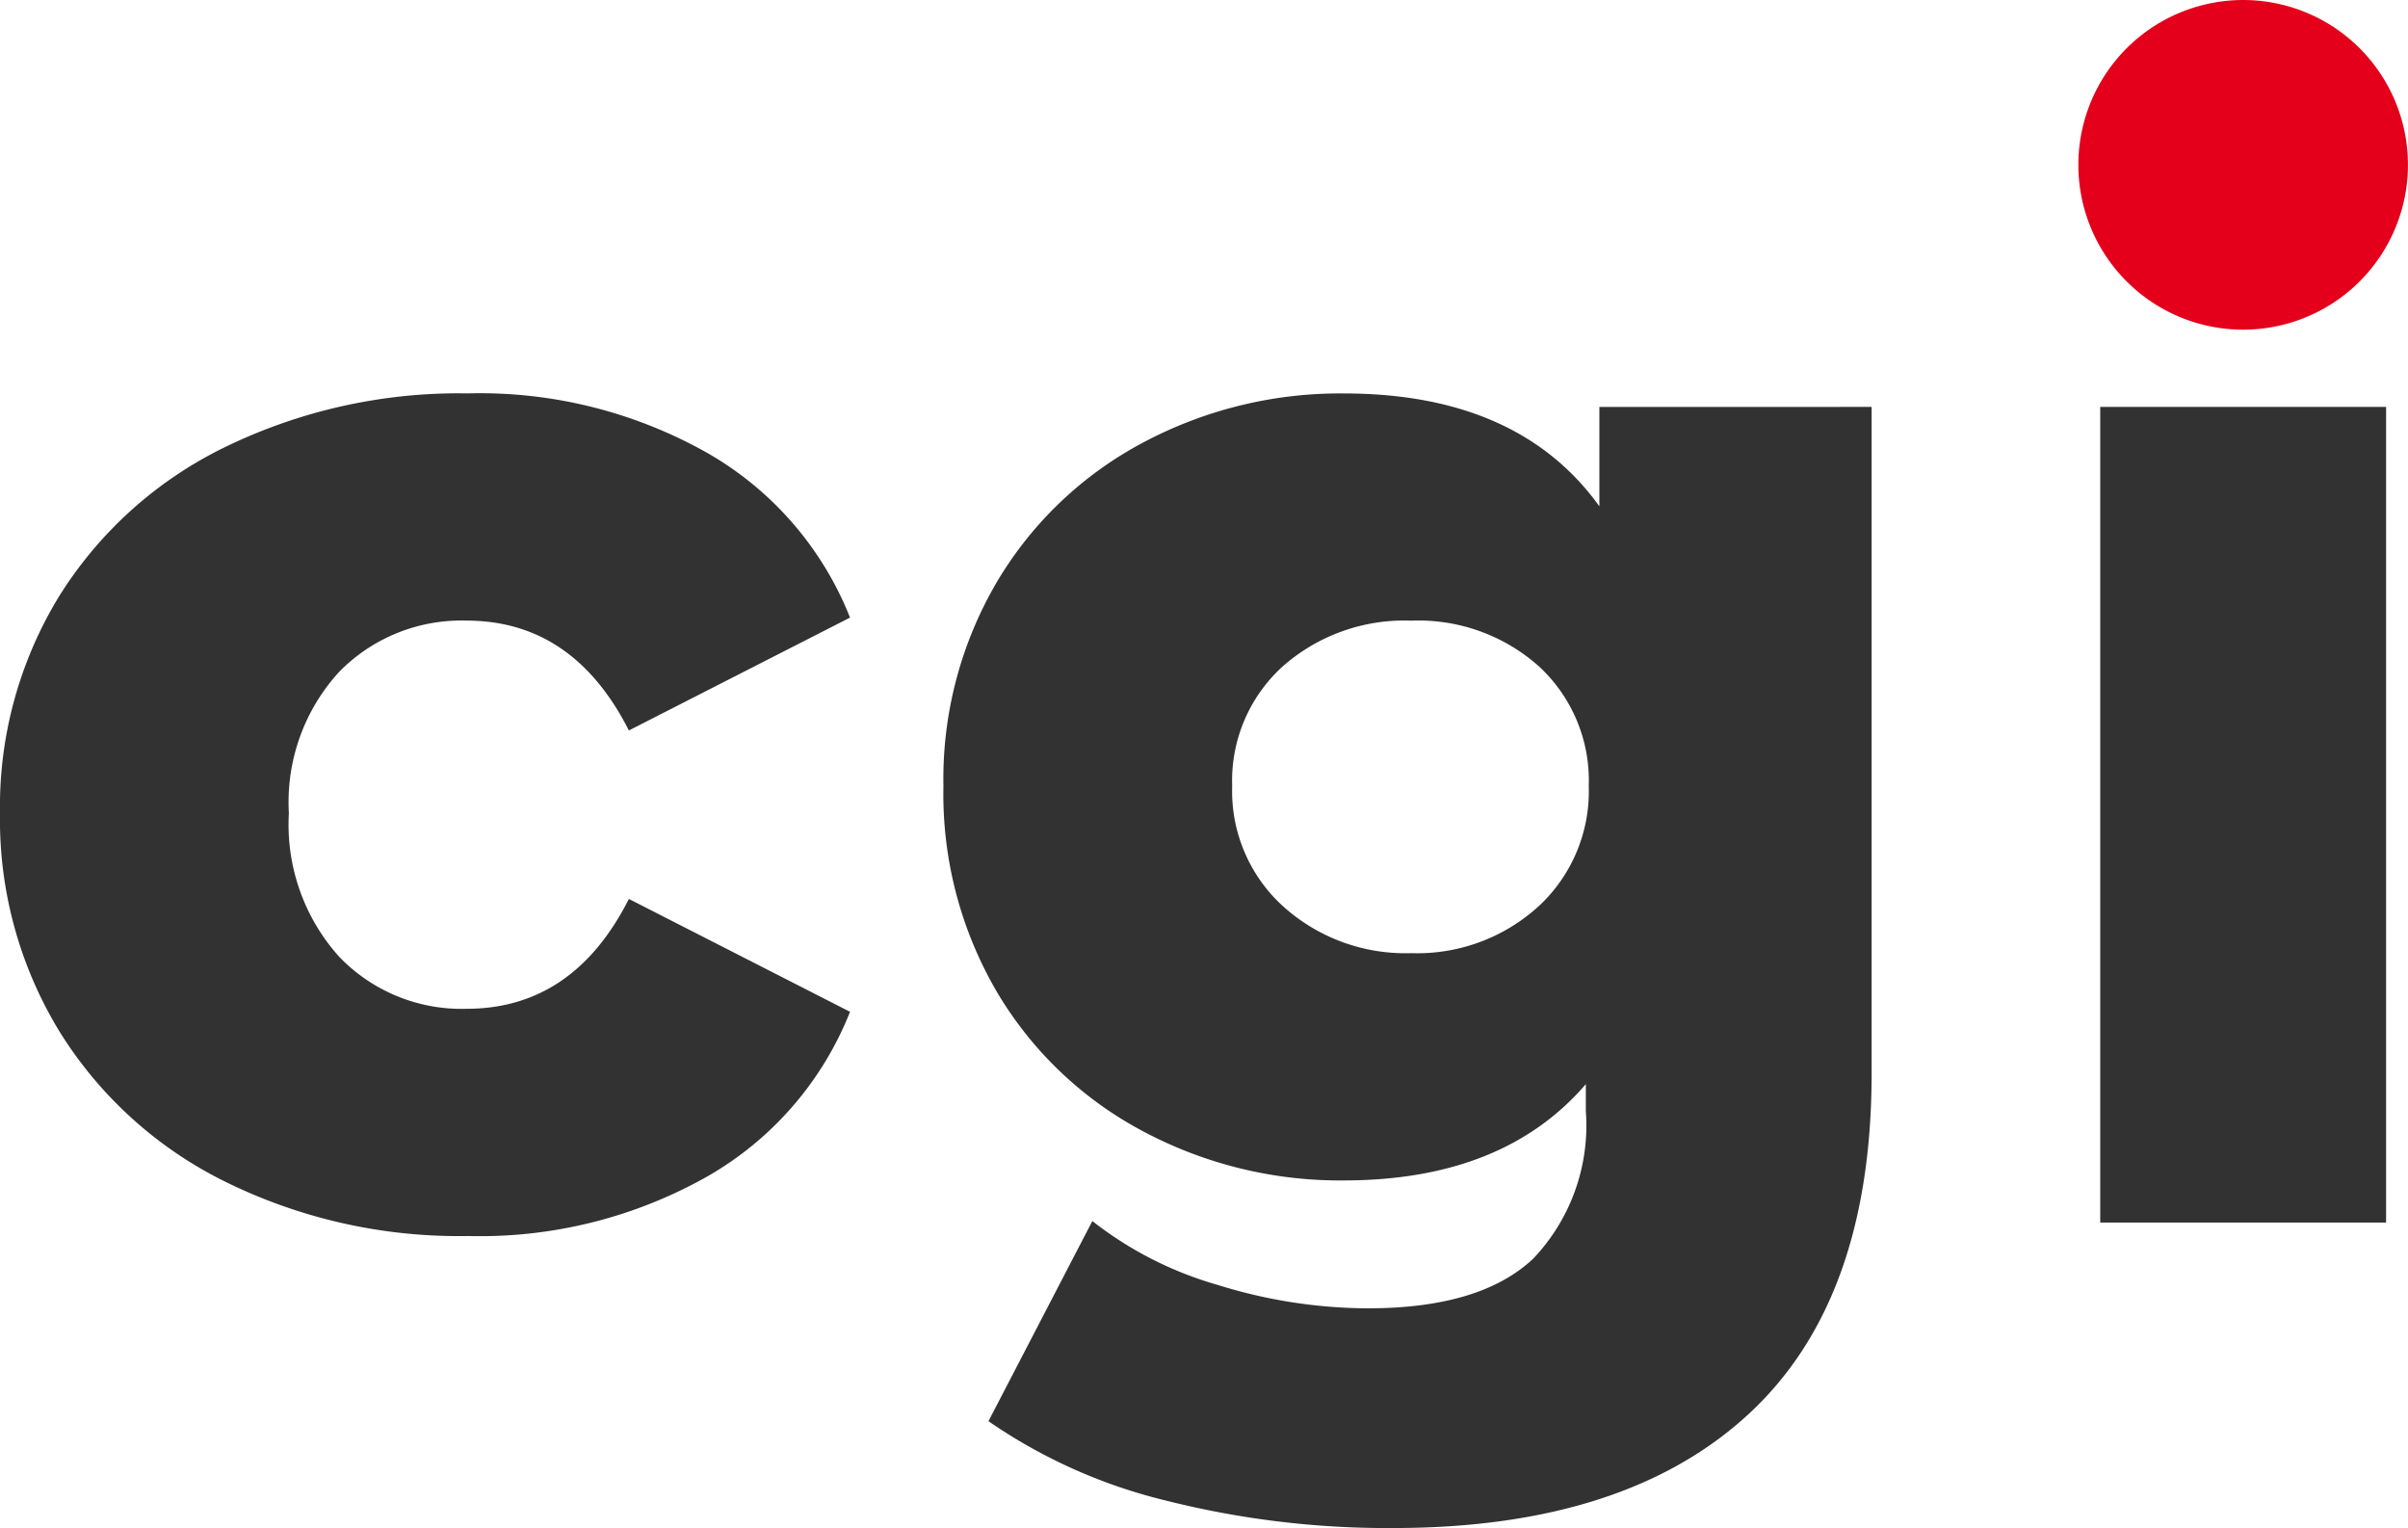 <?xml version="1.0" encoding="UTF-8"?>
<svg xmlns="http://www.w3.org/2000/svg" width="78.813" height="50" viewBox="0 0 78.813 50">
  <g id="Group_6" data-name="Group 6" transform="translate(0 0)">
    <g id="Group_4" data-name="Group 4">
      <path id="Path_16" data-name="Path 16" d="M96.652-369.381a13.3,13.3,0,0,1-5.441-4.924,13.312,13.312,0,0,1-1.945-7.14,13.19,13.19,0,0,1,1.945-7.115,13.2,13.2,0,0,1,5.441-4.875,17.5,17.5,0,0,1,7.928-1.748,15.144,15.144,0,0,1,7.829,1.945,10.774,10.774,0,0,1,4.678,5.392l-7.238,3.693q-1.822-3.594-5.318-3.595a5.6,5.6,0,0,0-4.161,1.674,6.308,6.308,0,0,0-1.649,4.629,6.463,6.463,0,0,0,1.649,4.7,5.555,5.555,0,0,0,4.161,1.7q3.5,0,5.318-3.595l7.238,3.693a10.77,10.77,0,0,1-4.678,5.392,15.139,15.139,0,0,1-7.829,1.945A17.283,17.283,0,0,1,96.652-369.381Z" transform="translate(-89.266 408.055)" fill="#323233"></path>
      <path id="Path_17" data-name="Path 17" d="M281.8-394.74v21.814q0,7.435-4.038,11.153t-11.621,3.718a29.573,29.573,0,0,1-7.386-.886,17.46,17.46,0,0,1-5.86-2.61l3.4-6.549a11.974,11.974,0,0,0,4.112,2.093,16.65,16.65,0,0,0,4.9.763q3.693,0,5.417-1.625a6.323,6.323,0,0,0,1.723-4.825v-.886q-2.708,3.151-7.928,3.151a13.708,13.708,0,0,1-6.549-1.6,12.181,12.181,0,0,1-4.776-4.53,12.82,12.82,0,0,1-1.773-6.771,12.729,12.729,0,0,1,1.773-6.721,12.192,12.192,0,0,1,4.776-4.53,13.714,13.714,0,0,1,6.549-1.6q5.712,0,8.371,3.693v-3.25Zm-10.907,16.348a5.124,5.124,0,0,0,1.649-3.939,5.085,5.085,0,0,0-1.625-3.915,5.925,5.925,0,0,0-4.185-1.5,6.014,6.014,0,0,0-4.21,1.5,5.048,5.048,0,0,0-1.65,3.915,5.086,5.086,0,0,0,1.674,3.939,5.976,5.976,0,0,0,4.185,1.526A5.889,5.889,0,0,0,270.892-378.392Z" transform="translate(-220.543 408.055)" fill="#323233"></path>
      <rect id="Rectangle_3" data-name="Rectangle 3" width="9.356" height="26.689" transform="translate(68.74 13.315)" fill="#323233"></rect>
      <path id="Path_18" data-name="Path 18" d="M450.576-462.618a5.393,5.393,0,0,0-3.884,6.564,5.393,5.393,0,0,0,6.565,3.884,5.393,5.393,0,0,0,3.884-6.564A5.392,5.392,0,0,0,450.576-462.618Z" transform="translate(-378.499 462.788)" fill="#e4001b"></path>
    </g>
  </g>
</svg>
